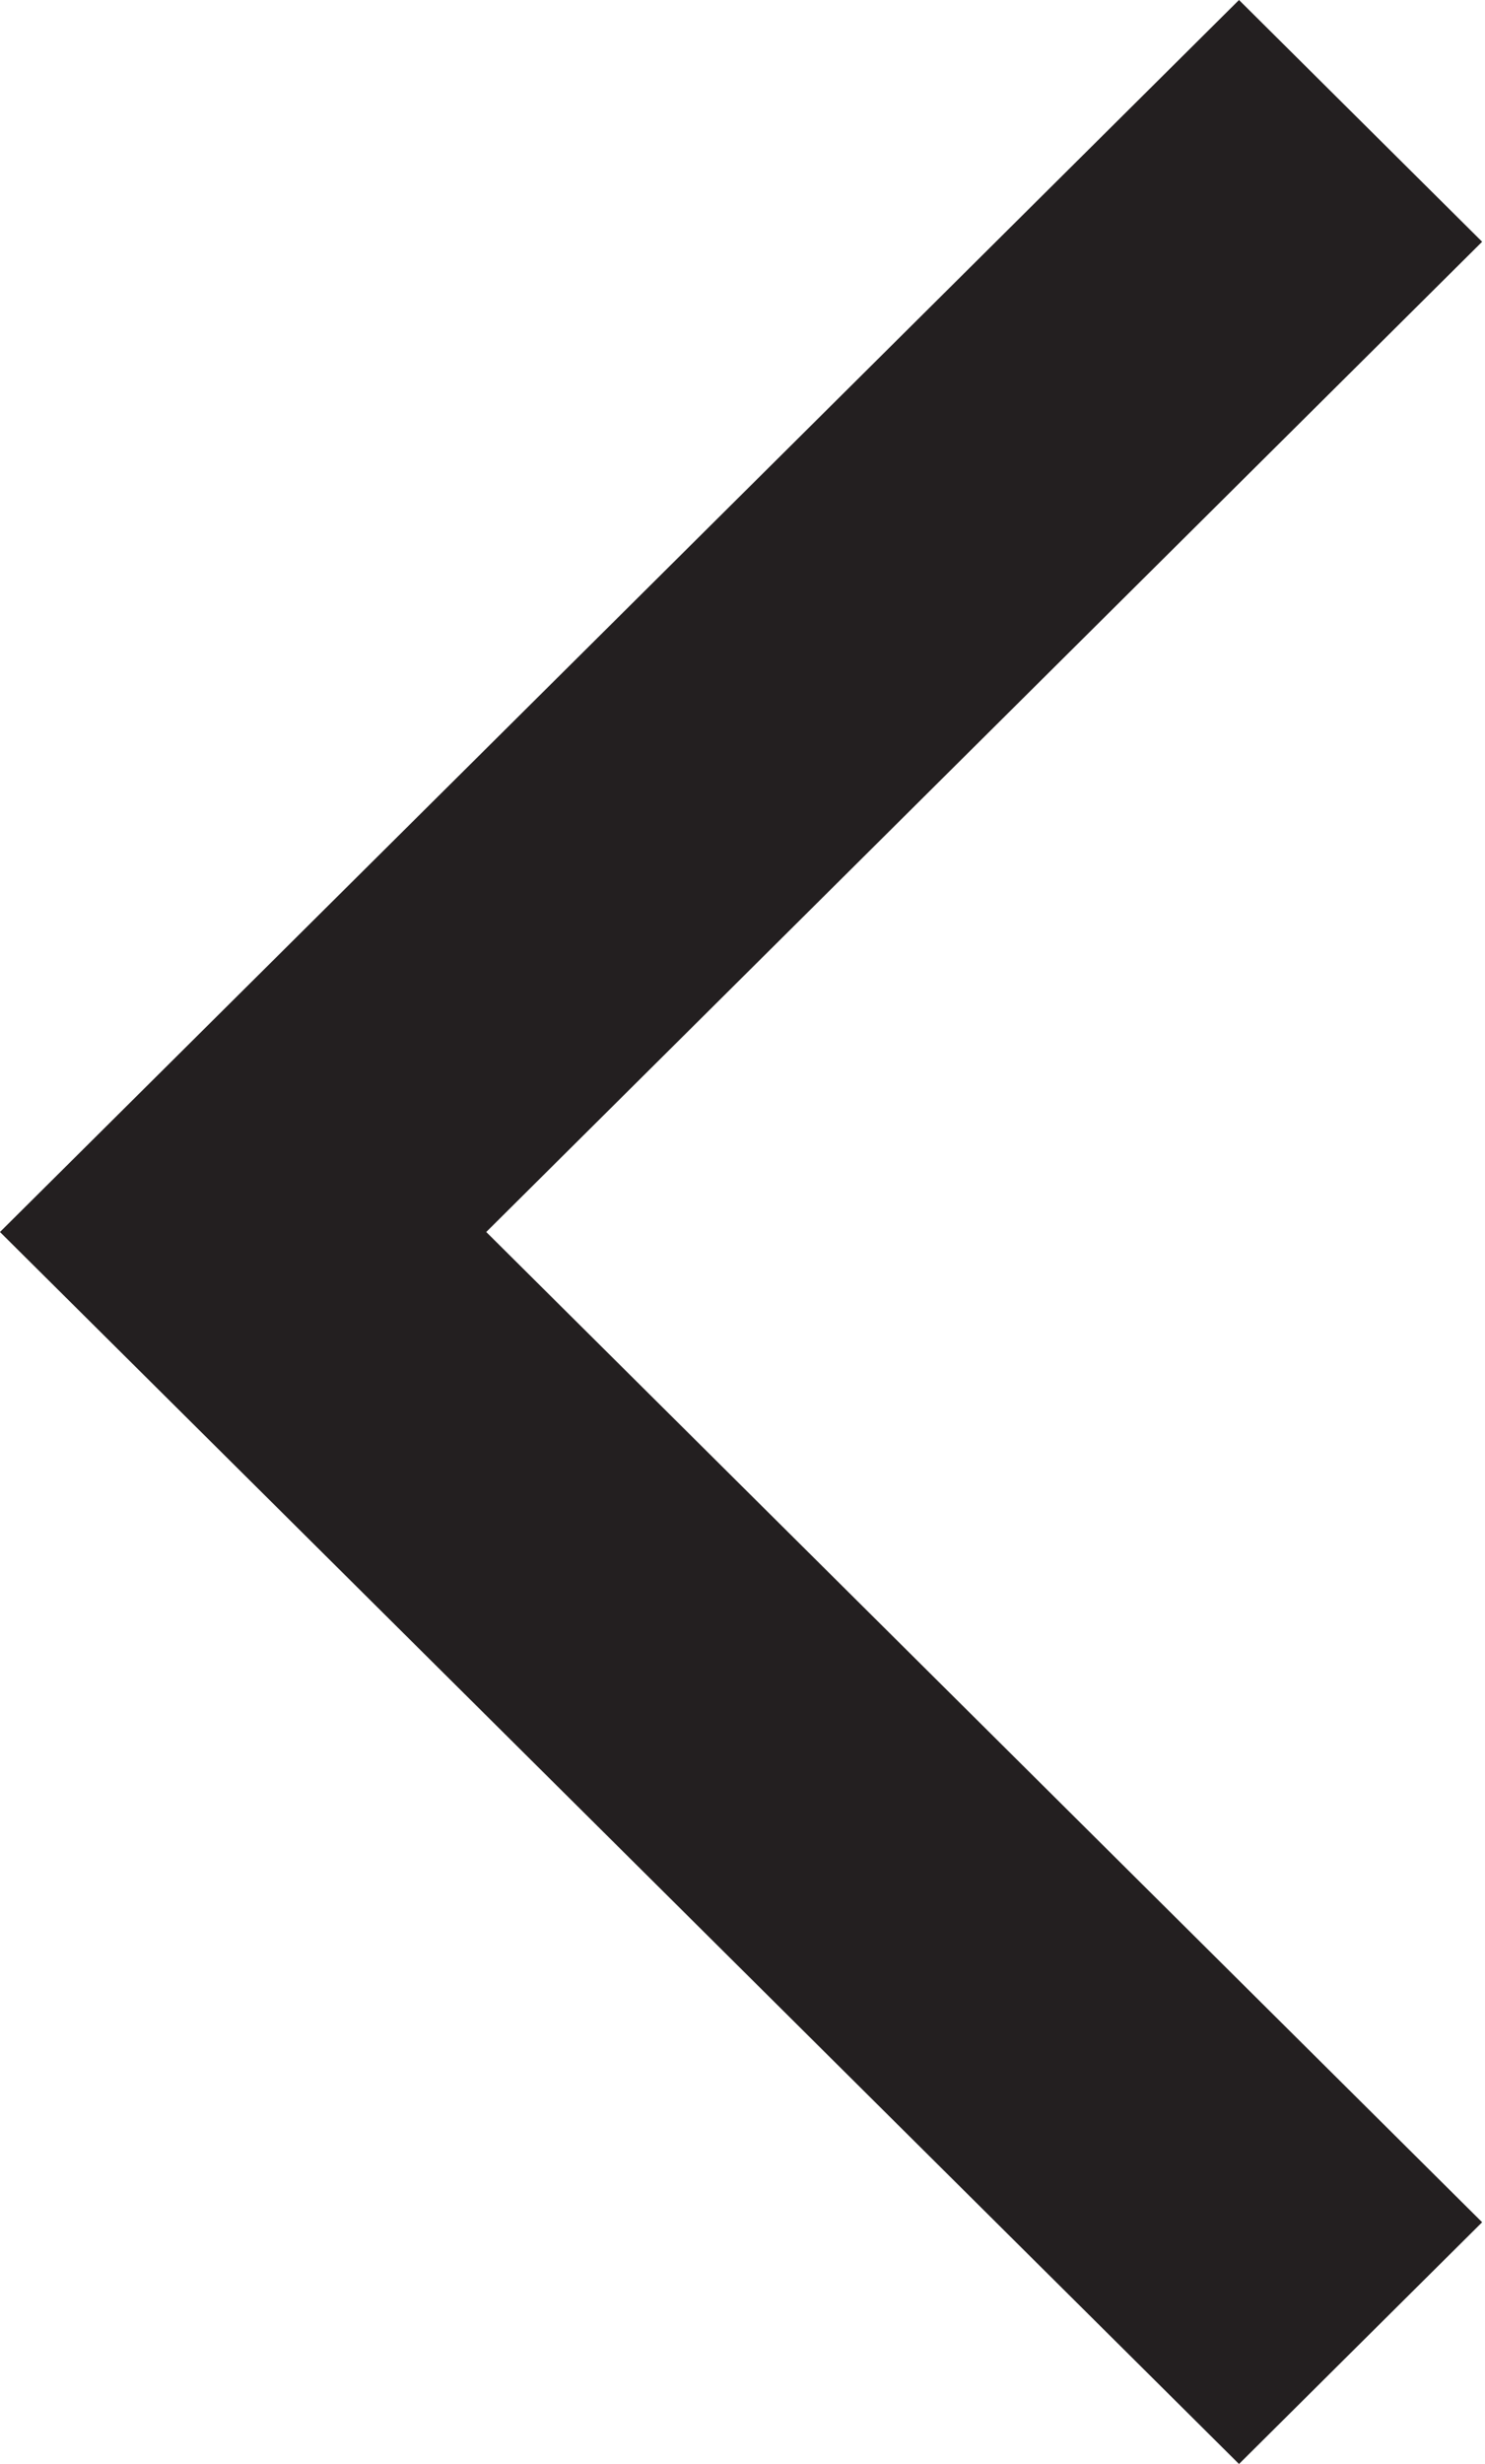 <?xml version="1.0" encoding="UTF-8"?> <svg xmlns="http://www.w3.org/2000/svg" width="85" height="141" viewBox="0 0 85 141" fill="none"> <path fill-rule="evenodd" clip-rule="evenodd" d="M70.92 6.04687e-07L84.836 13.834L27.832 70.499L84.836 127.164L70.92 140.998L-0.001 70.499L70.92 6.04687e-07Z" fill="#231F20"></path> </svg> 